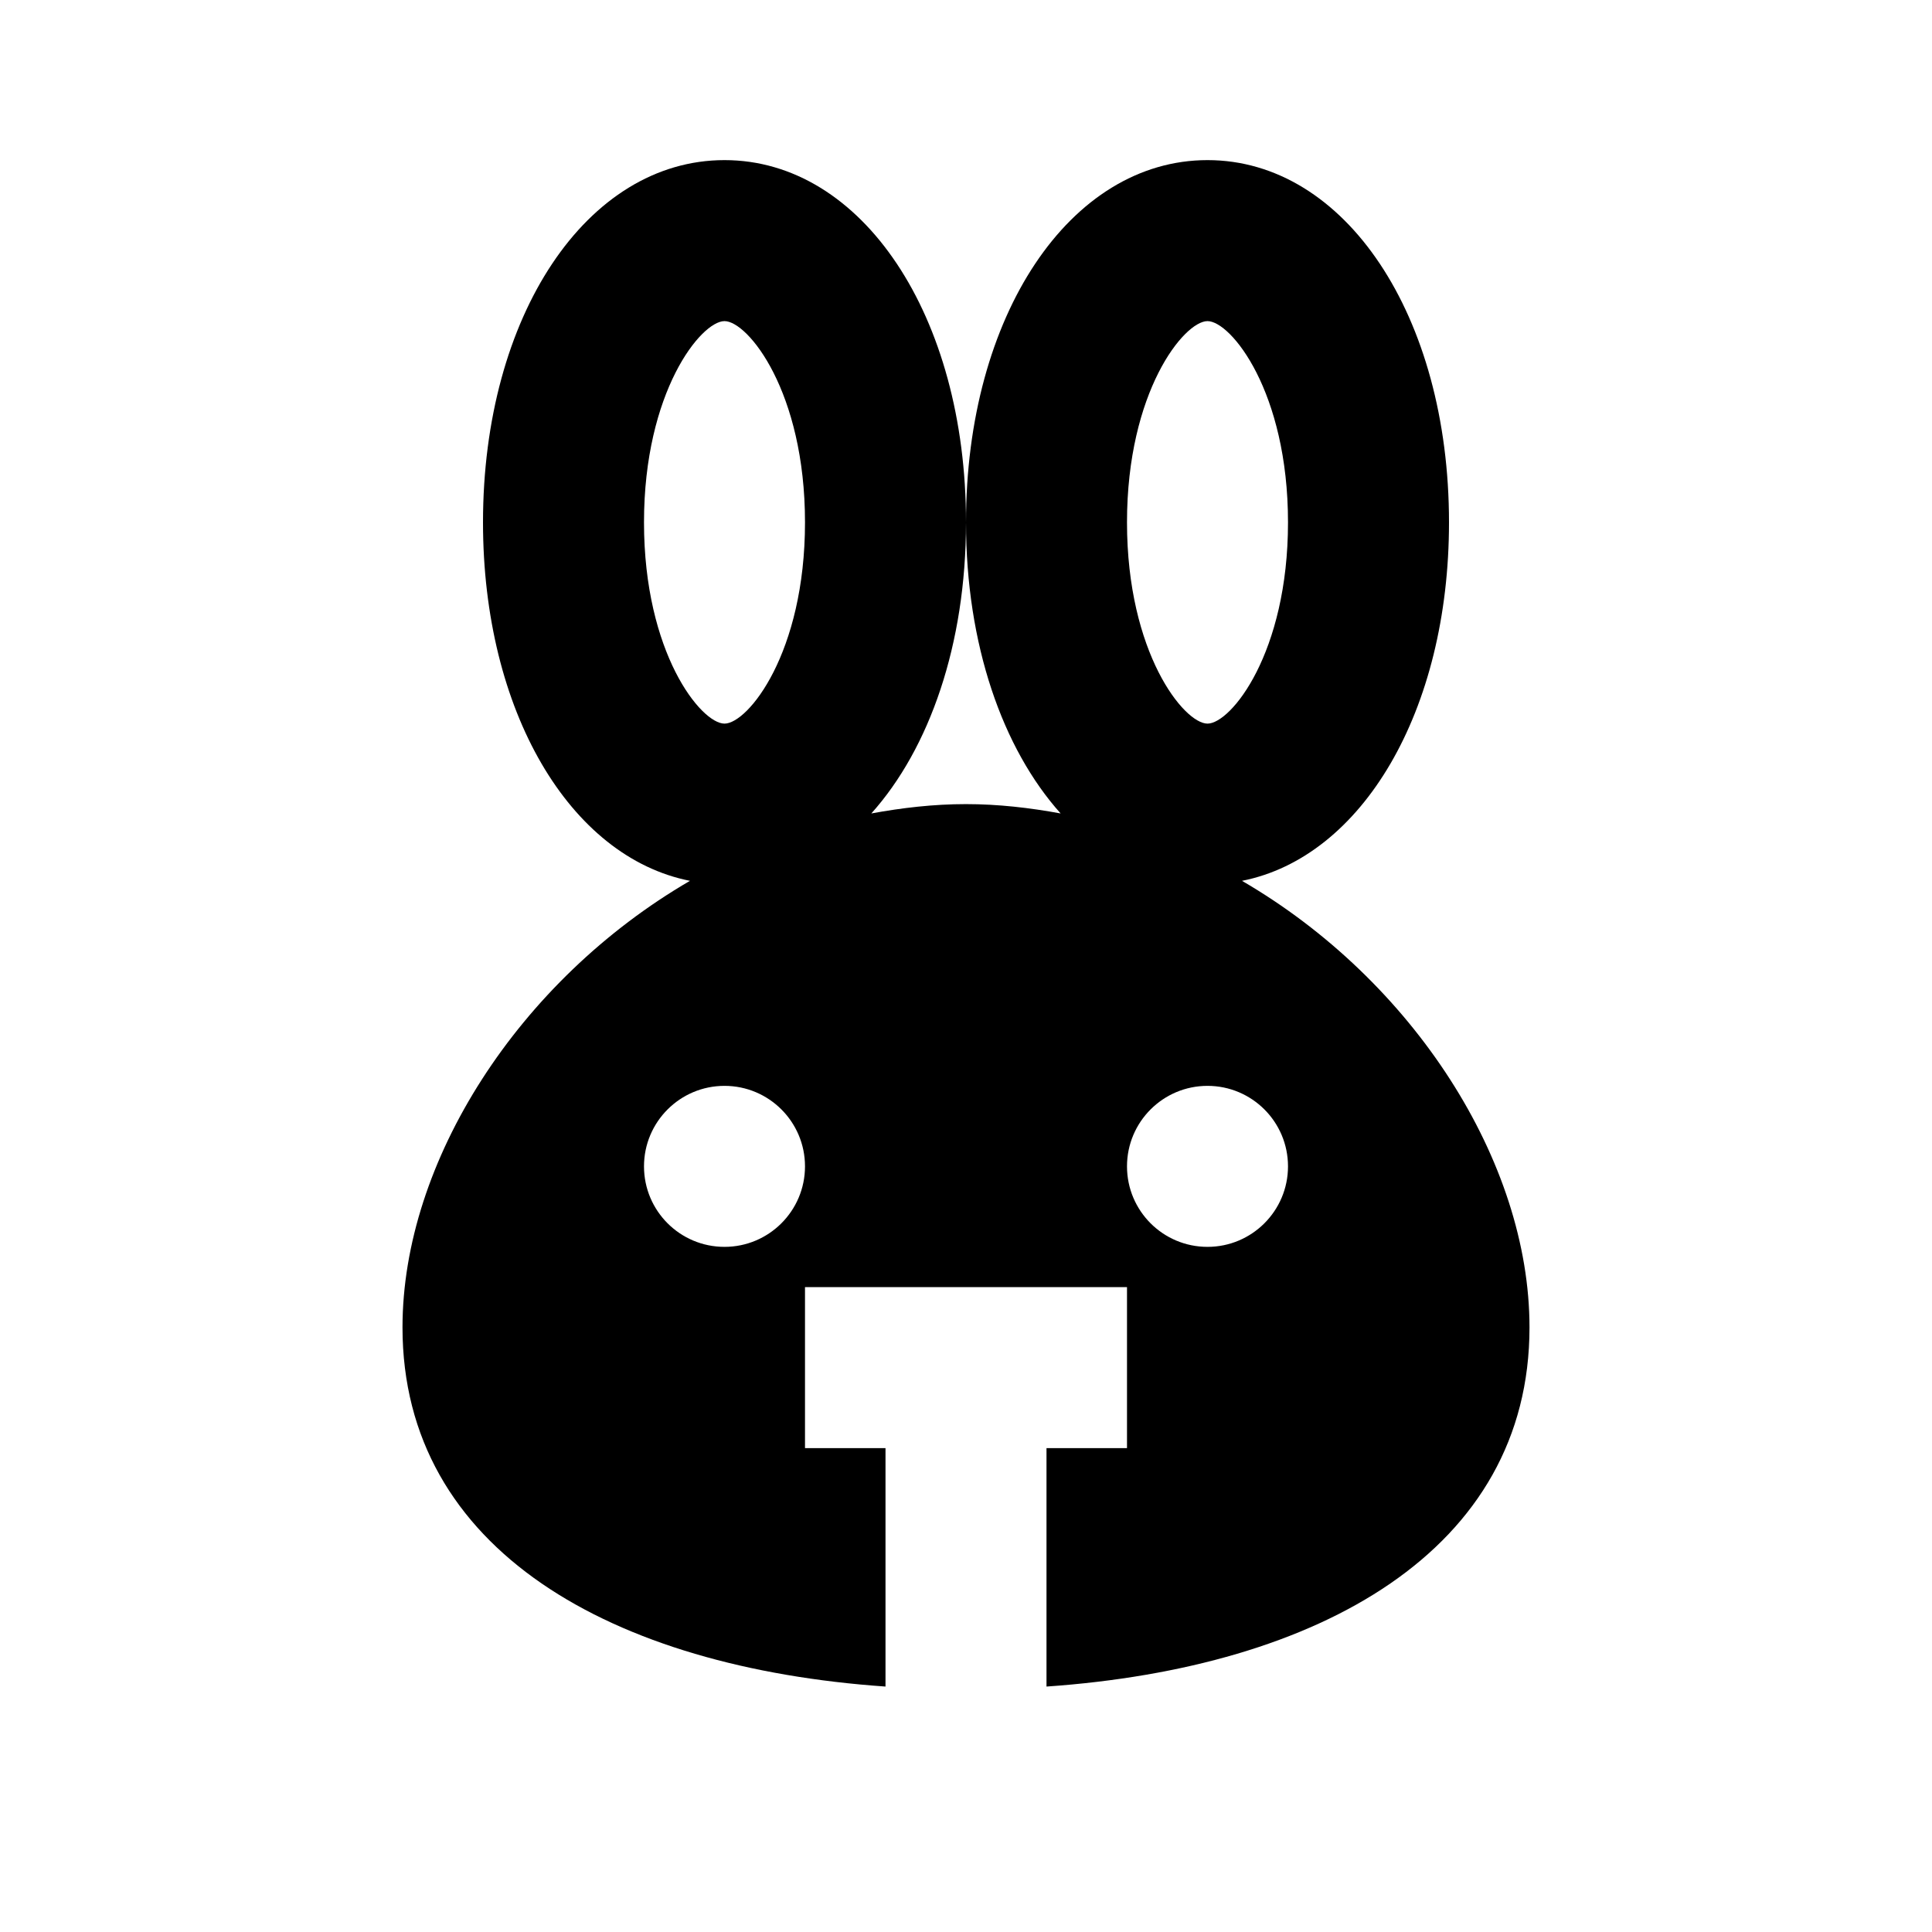 <?xml version="1.0" encoding="utf-8"?>
<svg width="800px" height="800px" viewBox="0 0 48 48" xmlns="http://www.w3.org/2000/svg" >
<path d="M0 0h48v48H0z" fill="none"/>
<g id="Shopicon">
	<path d="M30.857,21.884C33.841,21.295,36,17.669,36,12.978c0-5.131-2.58-9-6-9s-6,3.869-6,9c0,3.034,0.907,5.619,2.351,7.232
		c-0.766-0.141-1.549-0.232-2.352-0.232c-0.803,0-1.585,0.091-2.351,0.232C23.093,18.597,24,16.012,24,12.978c0-5.131-2.58-9-6-9
		s-6,3.869-6,9c0,4.691,2.159,8.317,5.142,8.906C12.882,24.362,10,28.862,10,32.978c0,5.54,5.218,8.452,12,8.924v-5.924h-2v-4h8v4
		h-2v5.924c6.782-0.471,12-3.384,12-8.924C38,28.862,35.118,24.362,30.857,21.884z M30,7.978c0.581,0,2,1.752,2,5s-1.419,5-2,5
		s-2-1.752-2-5S29.419,7.978,30,7.978z M18,7.978c0.581,0,2,1.752,2,5s-1.419,5-2,5s-2-1.752-2-5S17.419,7.978,18,7.978z M18,30.978
		c-1.105,0-2-0.895-2-2c0-1.104,0.895-2,2-2c1.105,0,2,0.896,2,2C20,30.082,19.104,30.978,18,30.978z M30,30.978
		c-1.105,0-2-0.895-2-2c0-1.104,0.895-2,2-2c1.105,0,2,0.896,2,2C32,30.082,31.104,30.978,30,30.978z"/>
</g>
</svg>